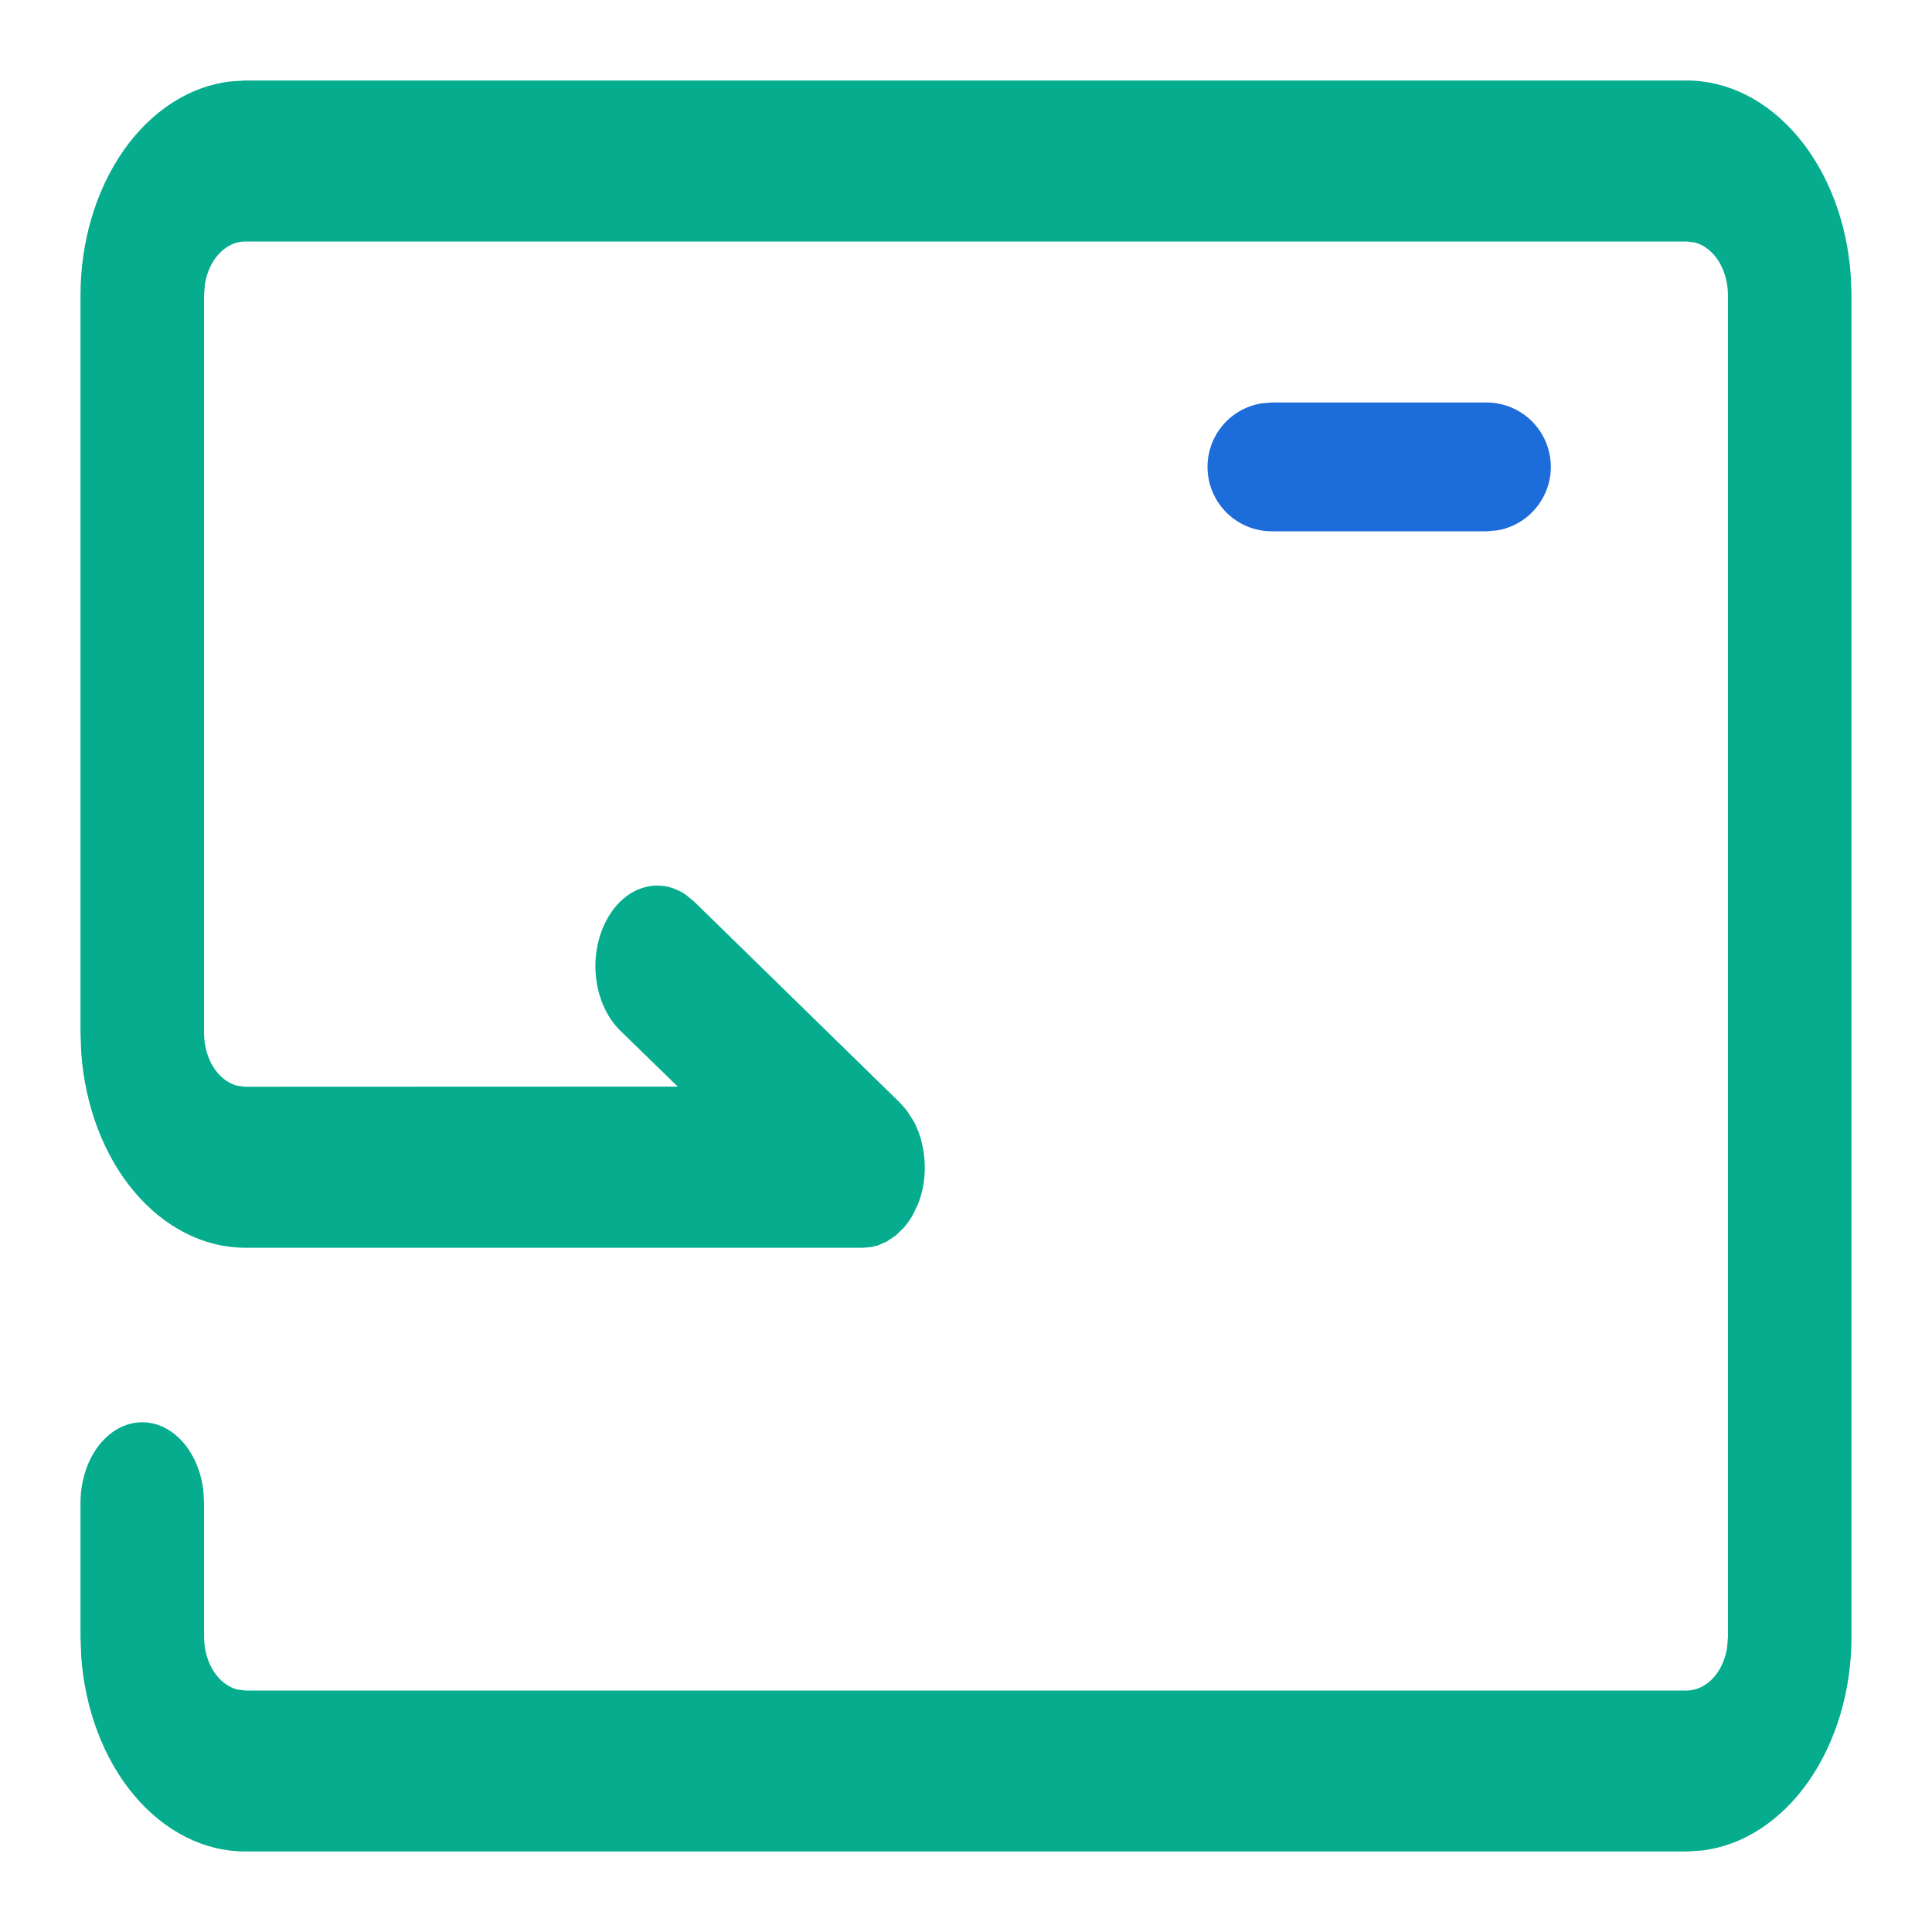 <svg width="24" height="24" viewBox="0 0 24 24" fill="none" xmlns="http://www.w3.org/2000/svg">
<path d="M11.181 13.7L11.263 13.793L11.359 13.943L11.41 14.058L11.44 14.15L11.465 14.262C11.511 14.497 11.488 14.745 11.403 14.96L11.335 15.1C11.305 15.152 11.271 15.2 11.234 15.243L11.129 15.347L11.015 15.423L10.904 15.472L10.818 15.492L10.721 15.5H3.047C2.536 15.5 2.044 15.251 1.667 14.803C1.29 14.355 1.056 13.739 1.009 13.077L1 12.833V3.667C1 3.002 1.191 2.361 1.535 1.869C1.879 1.378 2.352 1.072 2.86 1.012L3.047 1H20.953C21.464 1 21.956 1.249 22.333 1.697C22.71 2.145 22.945 2.761 22.991 3.423L23 3.667V20.333C23 20.998 22.809 21.639 22.465 22.131C22.121 22.622 21.648 22.928 21.14 22.988L20.953 23H3.047C2.536 23 2.044 22.751 1.667 22.303C1.29 21.855 1.056 21.239 1.009 20.577L1 20.333V18.667C1 18.416 1.073 18.174 1.203 17.989C1.334 17.805 1.513 17.691 1.705 17.671C1.897 17.651 2.088 17.725 2.24 17.88C2.392 18.034 2.493 18.257 2.525 18.505L2.535 18.667V20.333C2.535 20.487 2.576 20.636 2.65 20.755C2.725 20.874 2.829 20.956 2.944 20.987L3.047 21H20.953C21.071 21 21.186 20.947 21.277 20.85C21.369 20.753 21.431 20.617 21.455 20.467L21.465 20.333V3.667C21.465 3.513 21.424 3.364 21.35 3.245C21.275 3.126 21.171 3.044 21.056 3.013L20.953 3H3.047C2.929 3 2.814 3.053 2.723 3.15C2.631 3.247 2.569 3.383 2.545 3.533L2.535 3.667V12.833C2.535 12.987 2.576 13.136 2.65 13.255C2.725 13.374 2.829 13.456 2.944 13.487L3.047 13.5L8.419 13.498L7.702 12.8C7.549 12.649 7.444 12.429 7.409 12.182C7.374 11.935 7.412 11.681 7.515 11.469C7.617 11.256 7.777 11.102 7.963 11.036C8.148 10.97 8.346 10.998 8.517 11.113L8.623 11.2L11.181 13.7Z" fill="#05AD8E"/>
<path d="M18.466 5C18.667 5 18.86 5.076 19.008 5.212C19.155 5.348 19.246 5.535 19.262 5.735C19.279 5.935 19.219 6.134 19.095 6.292C18.972 6.451 18.793 6.557 18.595 6.589L18.466 6.6H15.799C15.598 6.6 15.405 6.524 15.257 6.388C15.11 6.252 15.019 6.065 15.003 5.865C14.986 5.665 15.046 5.466 15.169 5.308C15.293 5.149 15.472 5.043 15.67 5.011L15.799 5H18.466Z" fill="#1C6CD9"/>
</svg>
